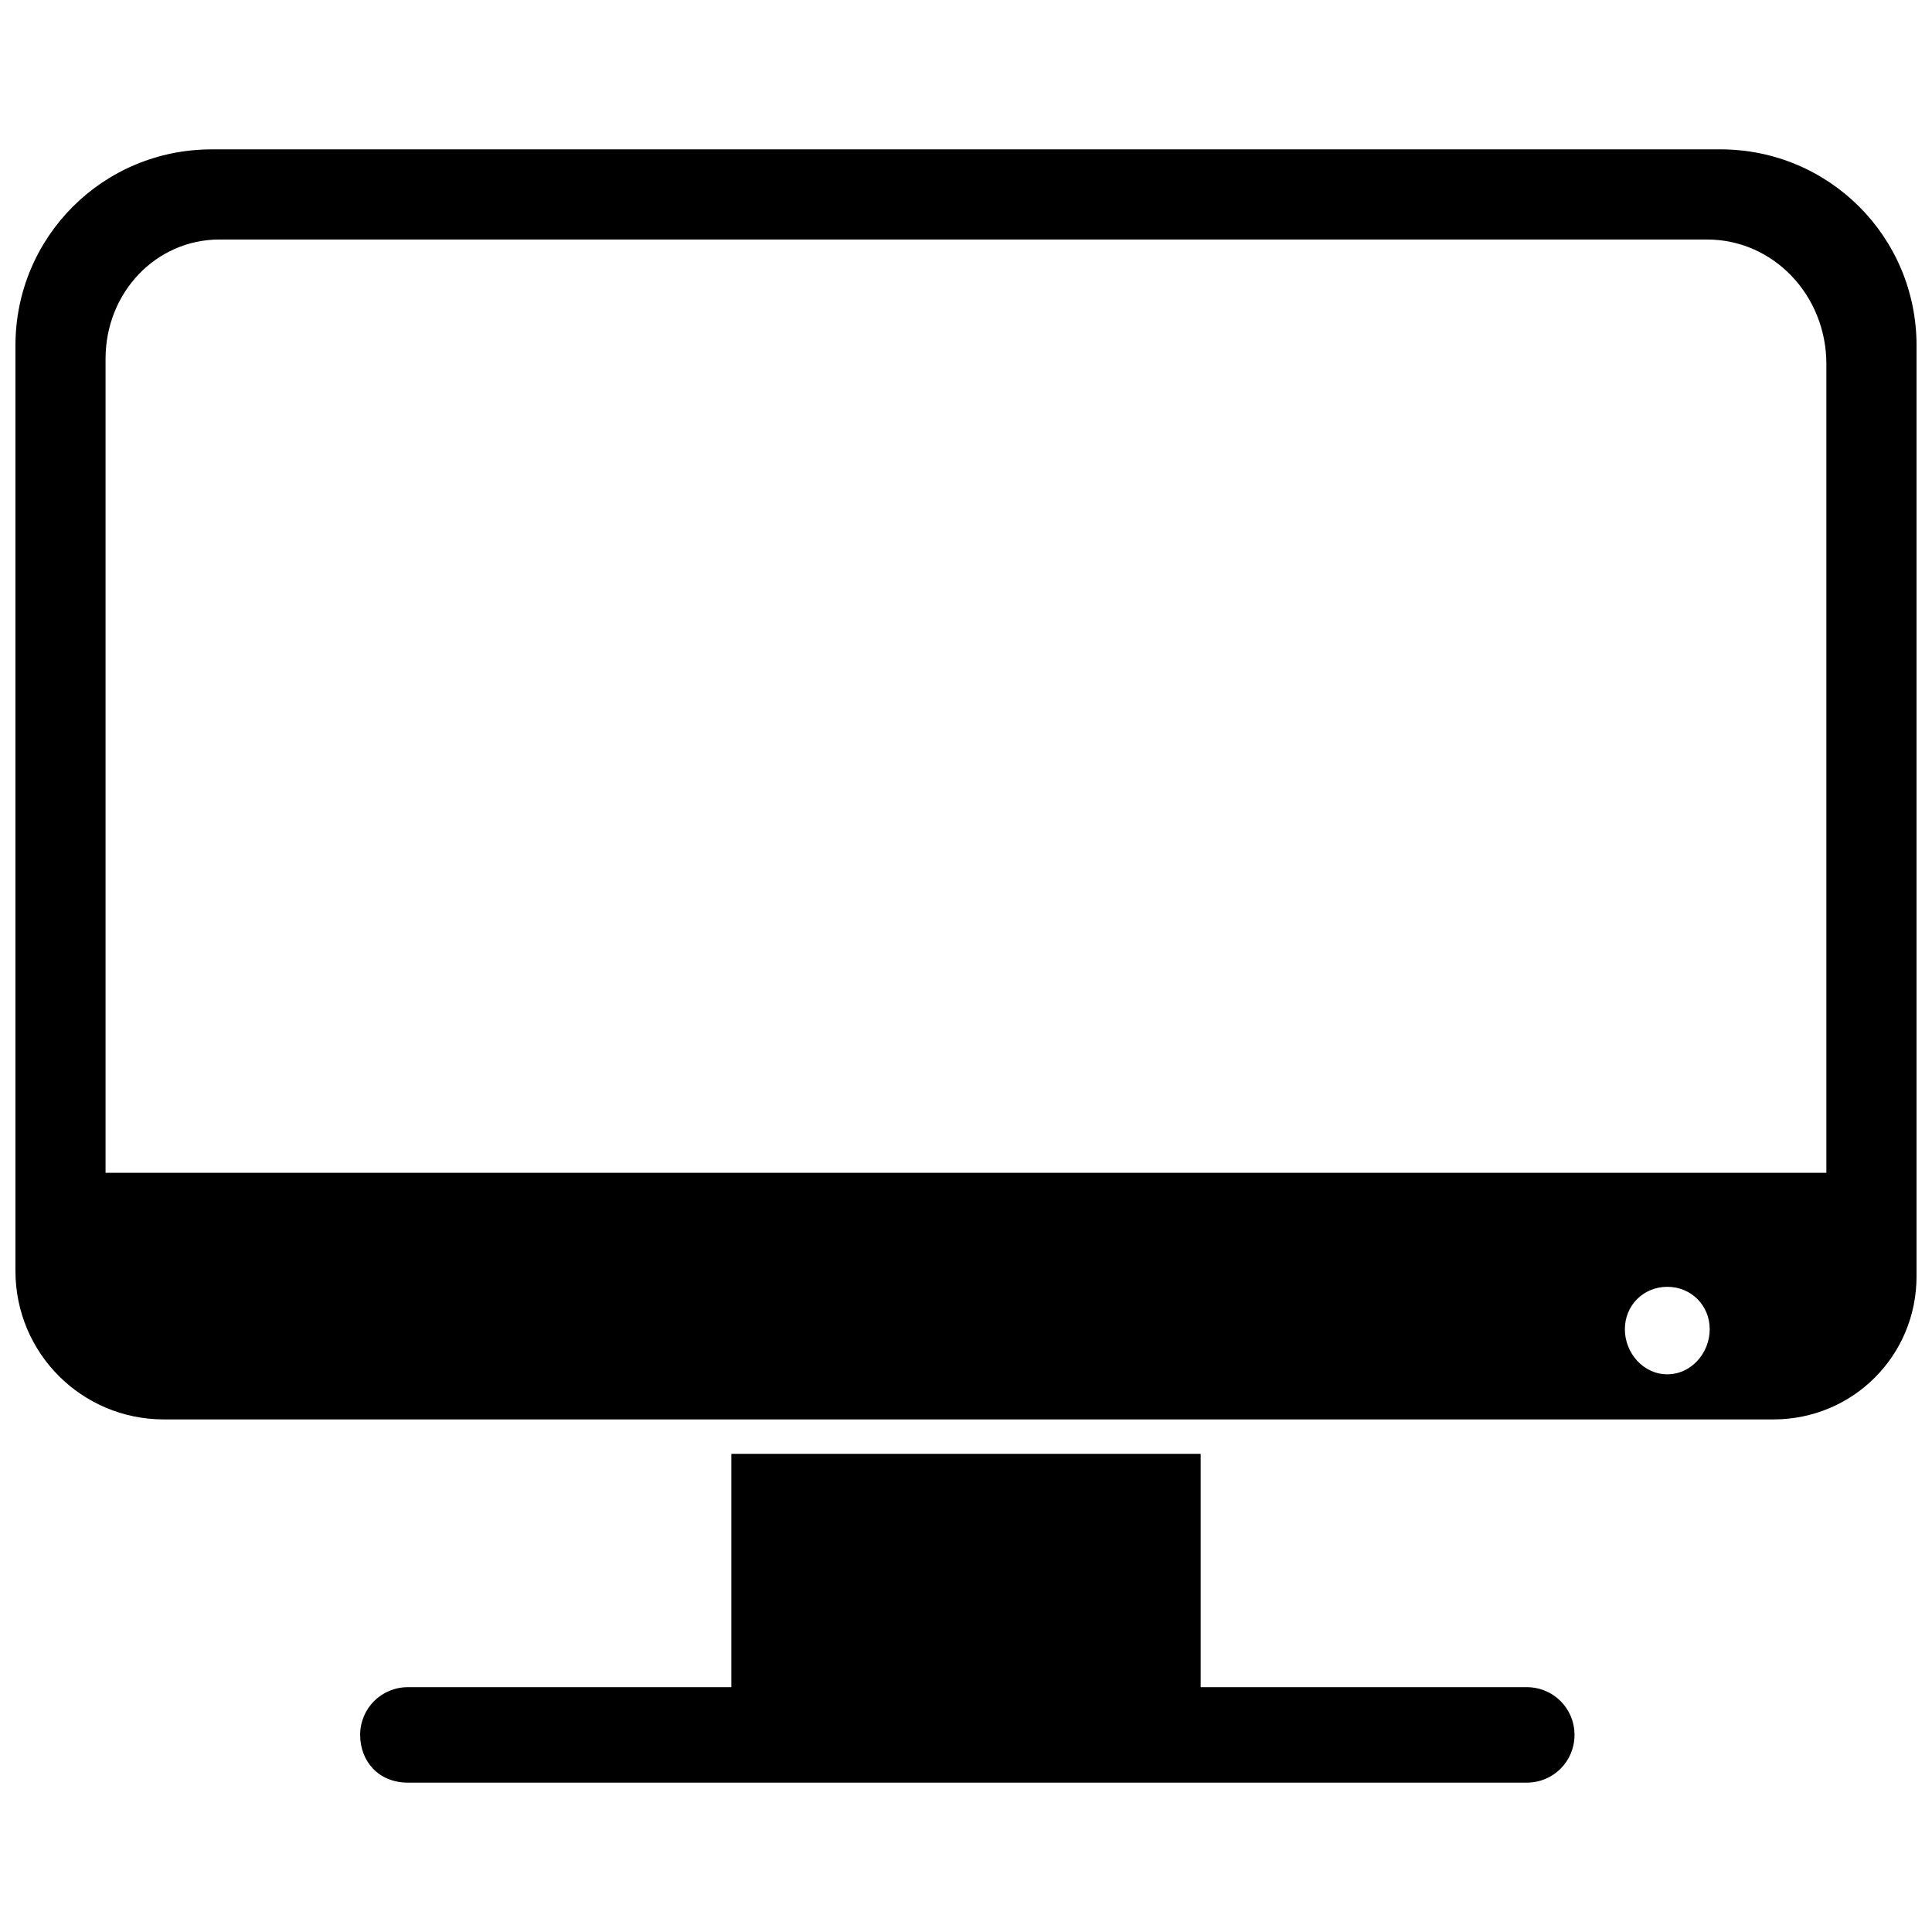 <?xml version="1.0" encoding="UTF-8"?>
<!-- Uploaded to: ICON Repo, www.iconrepo.com, Generator: ICON Repo Mixer Tools -->
<svg width="800px" height="800px" version="1.1" viewBox="144 144 512 512" xmlns="http://www.w3.org/2000/svg">
 <defs>
  <clipPath id="a">
   <path d="m148.09 183h503.81v338h-503.81z"/>
  </clipPath>
 </defs>
 <g clip-path="url(#a)">
  <path d="m200.09 183.58h399.82c28.809 0 51.996 23.188 51.996 51.996v246.64c0 21.078-16.863 37.945-37.945 37.945h-426.52c-21.781 0-39.348-17.566-39.348-39.348v-245.23c0-28.809 23.188-51.996 51.996-51.996zm385.76 301.44c6.324 0 11.242 4.918 11.242 11.242s-4.918 11.945-11.242 11.945c-6.324 0-11.242-5.621-11.242-11.945s4.918-11.242 11.242-11.242zm-413.87-30.215h456.03v-214.31c0-18.27-14.055-33.023-31.621-33.023h-394.2c-16.863 0-30.215 14.055-30.215 31.621v215.72z" fill-rule="evenodd"/>
 </g>
 <path d="m252.09 591.12h85.727v-61.836h124.37v61.836h86.426c7.027 0 12.648 5.621 12.648 12.648 0 7.027-5.621 12.648-12.648 12.648h-296.52c-7.731 0-12.648-5.621-12.648-12.648 0-7.027 5.621-12.648 12.648-12.648z" fill-rule="evenodd"/>
</svg>